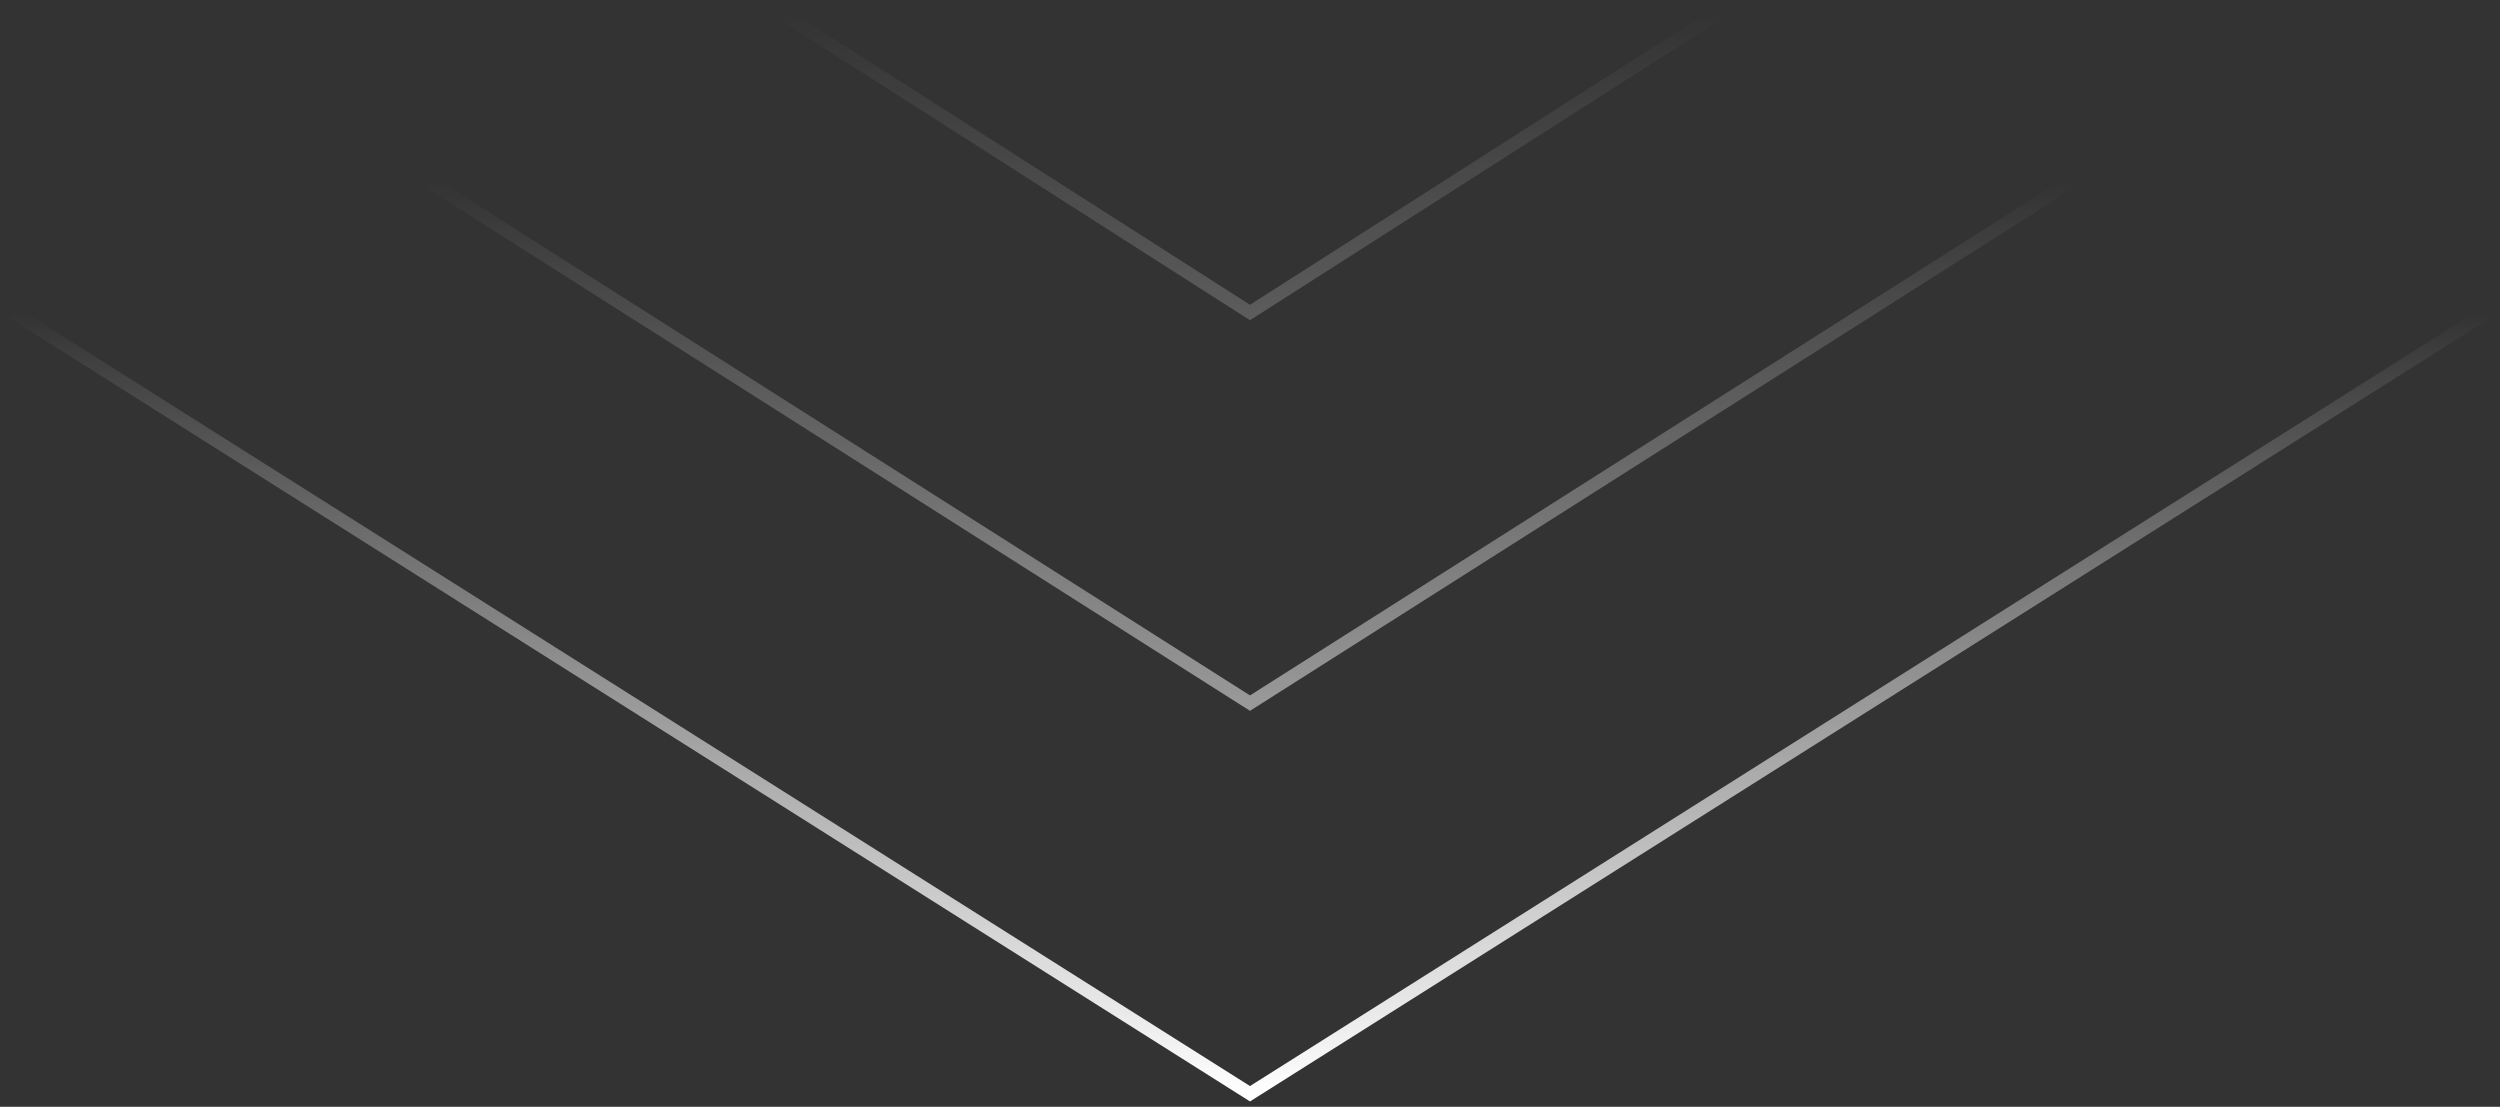 <svg width="192" height="85" viewBox="0 0 192 85" fill="none" xmlns="http://www.w3.org/2000/svg">
<rect x="0" y="0" width="192" height="85" fill="#333333" stroke="none"/>
<path d="M1 24L96 84L191 24" stroke="url(#paint0_linear_1257_972)"/>
<path opacity="0.5" d="M33 14L96 54L159 14" stroke="url(#paint1_linear_1257_972)"/>
<path opacity="0.2" d="M60 1L96 24L132 1" stroke="url(#paint2_linear_1257_972)"/>
<defs>
<linearGradient id="paint0_linear_1257_972" x1="96" y1="24" x2="96" y2="84" gradientUnits="userSpaceOnUse">
<stop stop-color="white" stop-opacity="0"/>
<stop offset="1" stop-color="white"/>
</linearGradient>
<linearGradient id="paint1_linear_1257_972" x1="96" y1="14" x2="96" y2="54" gradientUnits="userSpaceOnUse">
<stop stop-color="white" stop-opacity="0"/>
<stop offset="1" stop-color="white"/>
</linearGradient>
<linearGradient id="paint2_linear_1257_972" x1="96" y1="1" x2="96" y2="24" gradientUnits="userSpaceOnUse">
<stop stop-color="white" stop-opacity="0"/>
<stop offset="1" stop-color="white"/>
</linearGradient>
</defs>
</svg>

